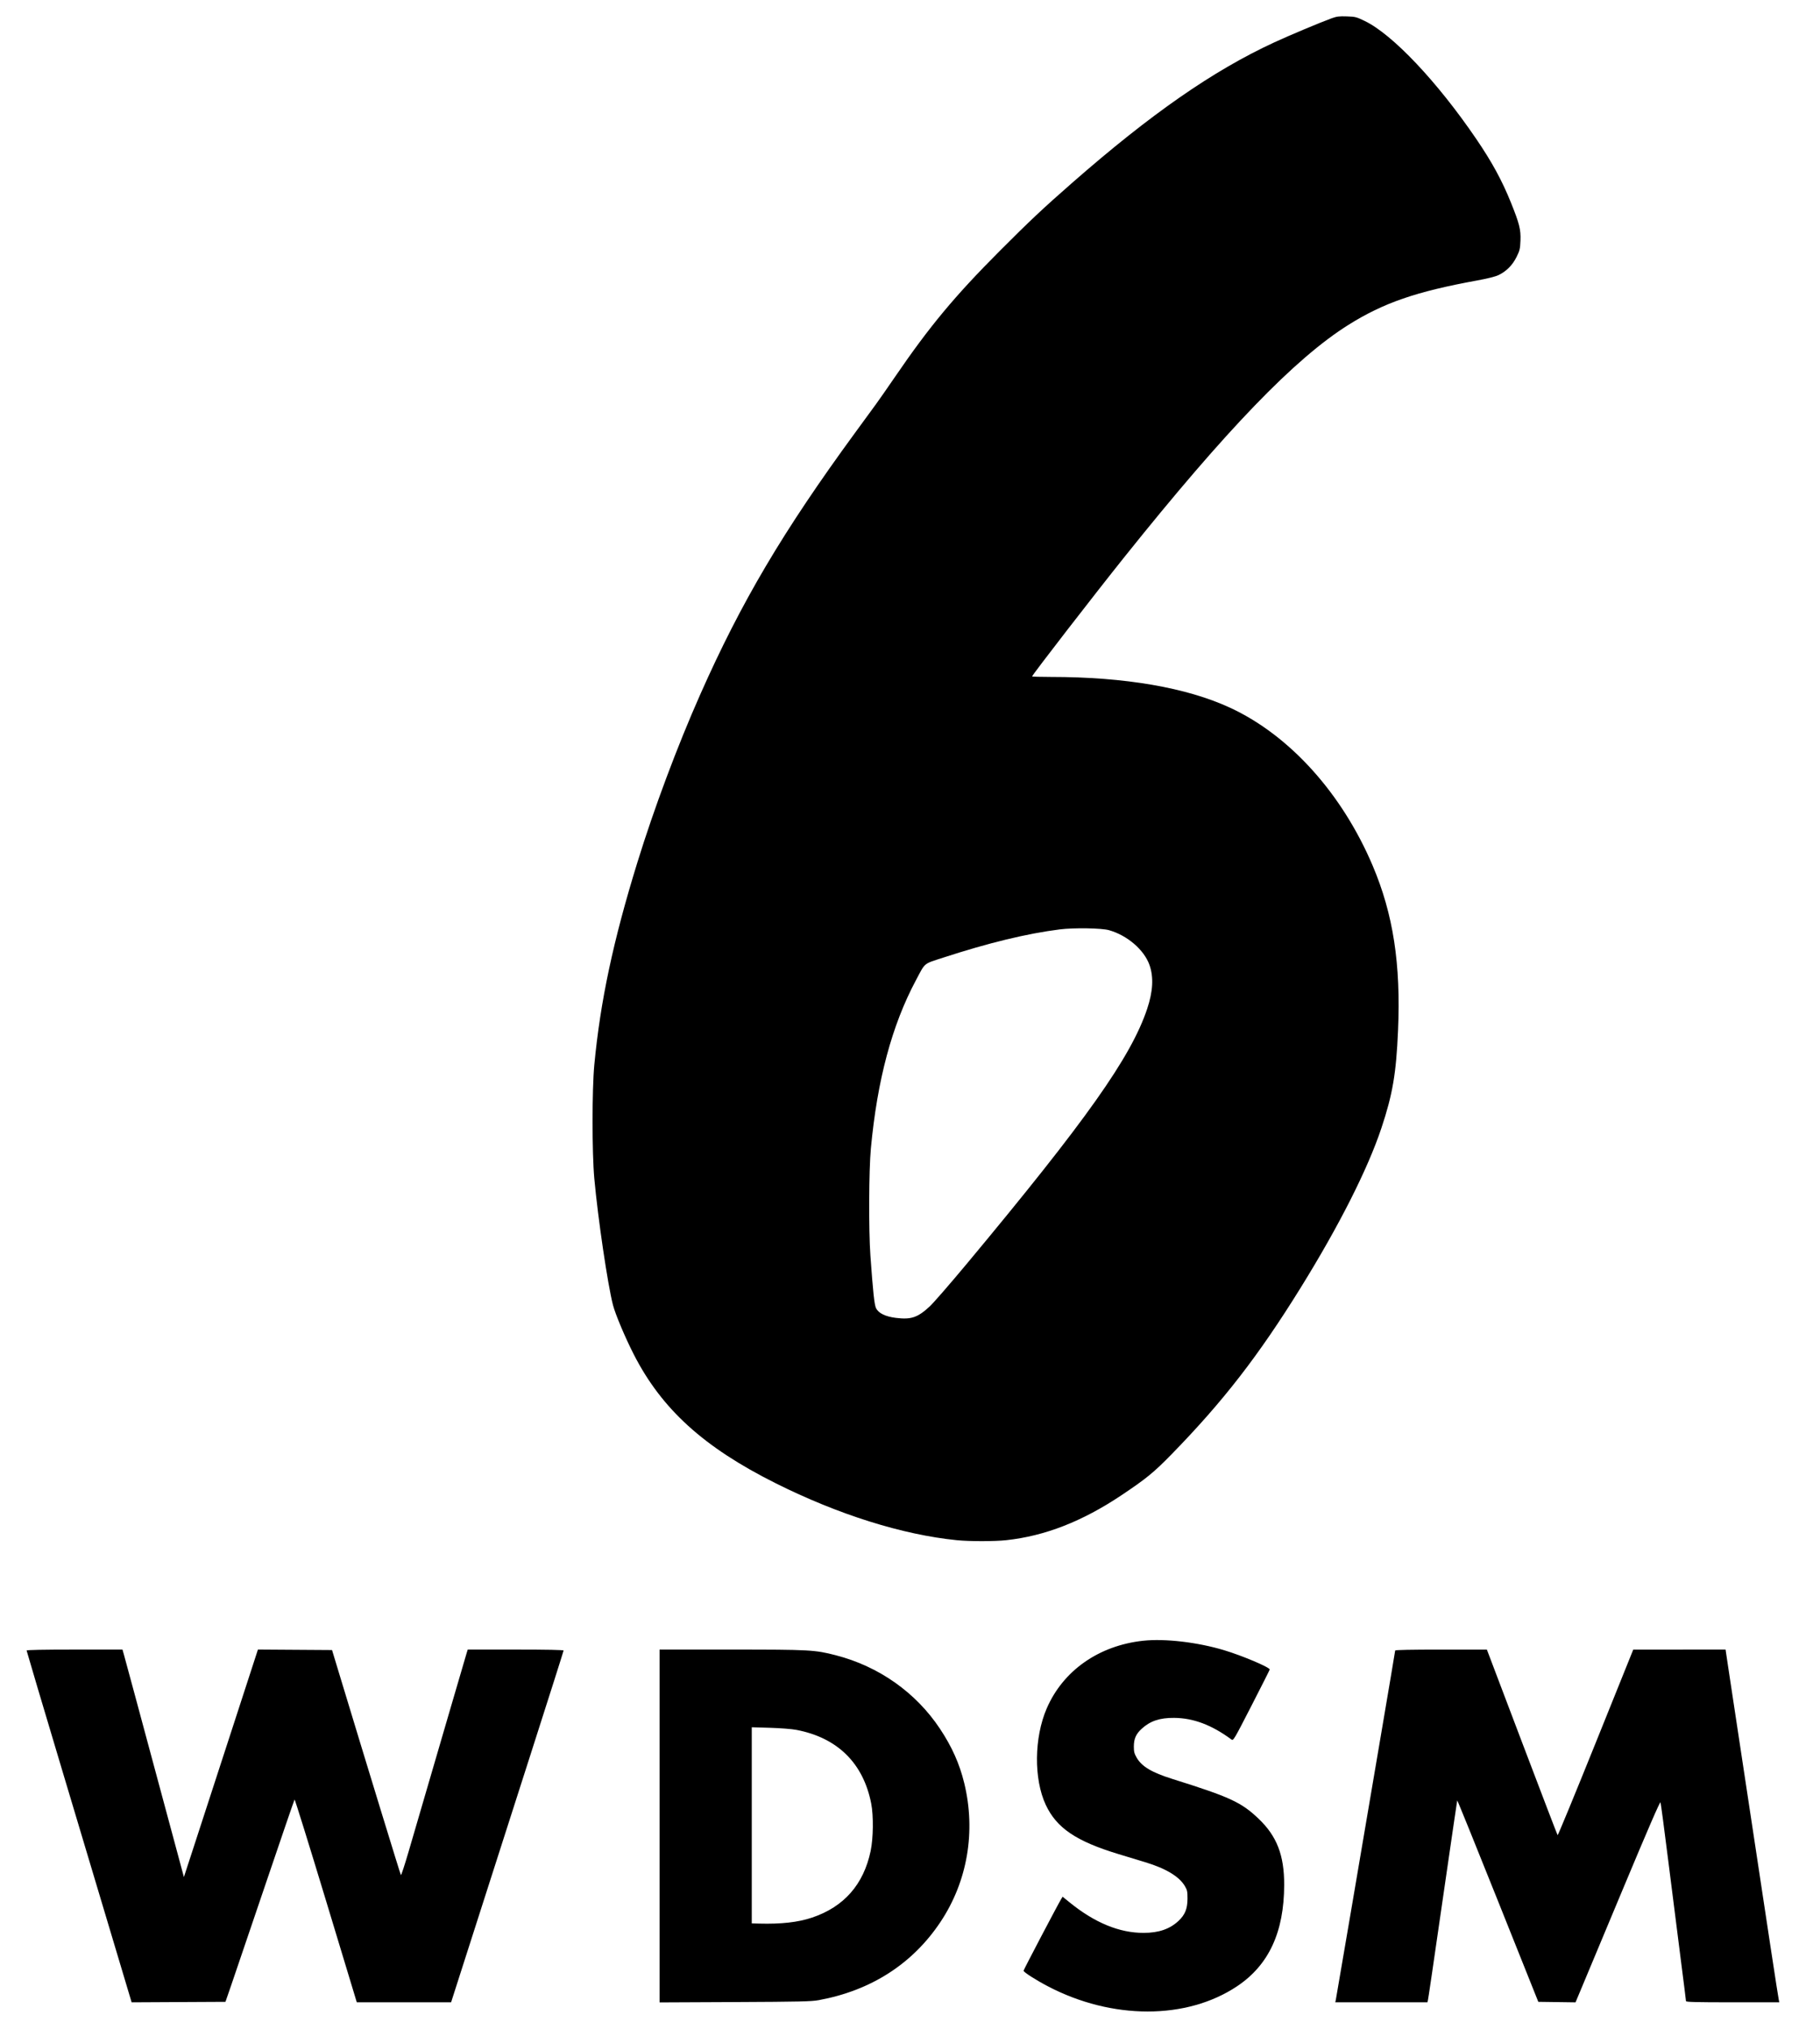 <svg xmlns="http://www.w3.org/2000/svg" width="1915" height="2134" viewBox="0 0 1915 2134" version="1.1"><path d="M 1401 19.298 C 1388.950 23.687, 1356.614 37.263, 1340.672 44.627 C 1276.423 74.301, 1210.936 119.807, 1128.135 192.314 C 1097.351 219.271, 1083.466 232.320, 1051.967 263.895 C 1004.413 311.564, 978.159 343.123, 941.651 396.500 C 934.127 407.500, 925.182 420.325, 921.773 425 C 918.363 429.675, 908.332 443.400, 899.482 455.500 C 823.808 558.962, 779.990 633.015, 736.763 730.500 C 712.727 784.705, 688.341 849.828, 670.671 907 C 645.233 989.305, 631.658 1053.076, 625.330 1120 C 622.876 1145.950, 622.871 1212.527, 625.322 1239.500 C 629.138 1281.505, 639.495 1351.662, 644.976 1372.632 C 647.566 1382.544, 657.723 1406.652, 666.801 1424.434 C 696.208 1482.037, 740.373 1522.163, 816 1559.990 C 882.054 1593.029, 949.564 1614.244, 1006.856 1619.966 C 1020.228 1621.301, 1046.399 1621.291, 1058.789 1619.945 C 1099.566 1615.517, 1138.703 1600.249, 1180 1572.658 C 1206.108 1555.216, 1214.170 1548.621, 1233.049 1529.267 C 1286.913 1474.049, 1324.038 1426.179, 1368.202 1355 C 1408.920 1289.375, 1439.060 1229.842, 1453.509 1186.500 C 1465.314 1151.089, 1469.053 1129.185, 1471.005 1084 C 1474.033 1013.907, 1465.981 961.551, 1444.323 910.500 C 1412.081 834.501, 1357.041 773.502, 1294.528 744.488 C 1248.628 723.184, 1183.656 712.003, 1105.750 712.001 C 1094.888 712, 1086 711.734, 1086 711.410 C 1086 710.012, 1151.148 625.787, 1183.392 585.500 C 1290.494 451.680, 1362.468 377.115, 1418.570 341.854 C 1455.669 318.537, 1490.062 306.666, 1554.442 294.958 C 1564.928 293.051, 1573.385 290.930, 1576.634 289.393 C 1584.896 285.485, 1591.425 278.942, 1595.704 270.284 C 1599.100 263.413, 1599.476 261.826, 1599.837 252.858 C 1600.293 241.504, 1598.655 235.025, 1589.764 213 C 1580.336 189.646, 1569.823 170.378, 1553.208 146 C 1512.246 85.898, 1465.312 36.260, 1436.072 22.117 C 1427.189 17.820, 1426.092 17.538, 1417.072 17.243 C 1408.992 16.979, 1406.487 17.299, 1401 19.298 M 1115 977.544 C 1080.751 981.857, 1040.025 991.714, 992.671 1007.151 C 971.192 1014.153, 973.916 1011.907, 963.738 1031 C 938.433 1078.466, 923.052 1135.893, 916.329 1208 C 914.200 1230.831, 913.925 1293.540, 915.835 1320.500 C 918.553 1358.860, 919.994 1372.335, 921.766 1375.955 C 924.336 1381.208, 931.696 1384.790, 942.684 1386.136 C 958.778 1388.108, 965.561 1385.801, 978.302 1374.025 C 982.185 1370.436, 999.799 1350.175, 1017.444 1329 C 1143.029 1178.291, 1190.106 1111.781, 1207.025 1061.163 C 1213.197 1042.700, 1213.996 1027.744, 1209.495 1014.985 C 1203.877 999.062, 1186.230 983.861, 1167 978.380 C 1159.140 976.139, 1129.887 975.669, 1115 977.544 M 1203 1725.695 C 1156.229 1730.704, 1118.581 1757.078, 1101.367 1796.894 C 1088.090 1827.604, 1087.630 1871.024, 1100.295 1898.198 C 1111.684 1922.638, 1132.294 1936.596, 1177 1950.149 C 1186.075 1952.900, 1198.675 1956.722, 1205 1958.643 C 1226.880 1965.287, 1240.789 1973.682, 1246.766 1983.849 C 1249.172 1987.942, 1249.498 1989.519, 1249.480 1997 C 1249.455 2007.611, 1246.887 2013.962, 1240.025 2020.380 C 1230.852 2028.961, 1219.220 2032.960, 1203.360 2032.985 C 1177.729 2033.027, 1151.784 2022.330, 1125.292 2000.799 L 1118.085 1994.941 1116.682 1997.220 C 1113.225 2002.839, 1077 2071.783, 1077 2072.744 C 1077 2074.275, 1089.438 2082.268, 1102.416 2089.076 C 1170.037 2124.551, 1248.694 2124.548, 1301.736 2089.069 C 1335.051 2066.785, 1351.084 2032.251, 1351.212 1982.500 C 1351.292 1951.363, 1343.511 1931.234, 1324.330 1912.957 C 1306.036 1895.526, 1294.320 1890.121, 1233.469 1871.041 C 1211.866 1864.267, 1201.313 1857.961, 1195.959 1848.626 C 1193.526 1844.385, 1193.021 1842.378, 1193.031 1837 C 1193.047 1828.826, 1195.242 1823.837, 1201.250 1818.321 C 1210.173 1810.128, 1220.356 1806.708, 1235.433 1806.839 C 1255.712 1807.016, 1274.934 1814.257, 1295.633 1829.516 C 1297.738 1831.068, 1298.019 1830.595, 1316.883 1793.889 C 1327.397 1773.429, 1336 1756.365, 1336 1755.969 C 1336 1753.636, 1307.044 1741.387, 1288 1735.663 C 1260.105 1727.278, 1225.792 1723.254, 1203 1725.695 M 28 1735.988 C 28 1736.532, 45.488 1795.369, 66.862 1866.738 C 88.236 1938.107, 113.099 2021.142, 122.112 2051.259 L 138.500 2106.018 187.863 2105.759 L 237.225 2105.500 242.946 2089 C 246.092 2079.925, 262.309 2032.225, 278.982 1983 C 295.656 1933.775, 309.589 1893.165, 309.944 1892.756 C 310.298 1892.346, 325.174 1940.159, 343.002 1999.006 L 375.415 2106 425.032 2106 L 474.648 2106 498.937 2030.250 C 512.296 1988.588, 538.925 1905.564, 558.113 1845.753 C 577.301 1785.942, 593 1736.554, 593 1736.003 C 593 1735.346, 575.617 1735, 542.578 1735 L 492.155 1735 491.128 1738.250 C 490.563 1740.037, 482.617 1767.150, 473.471 1798.500 C 458.290 1850.534, 451.911 1872.362, 429.872 1947.699 C 425.817 1961.559, 422.202 1972.584, 421.838 1972.199 C 421.301 1971.632, 387.151 1860.194, 355.583 1756 L 349.372 1735.500 310.382 1735.239 L 271.392 1734.977 242.029 1825.239 C 225.879 1874.882, 208.353 1928.723, 203.083 1944.885 L 193.500 1974.269 188.829 1956.885 C 186.260 1947.323, 177.116 1913.400, 168.509 1881.500 C 159.902 1849.600, 148.136 1805.950, 142.363 1784.500 C 136.591 1763.050, 131.190 1743.138, 130.363 1740.250 L 128.858 1735 78.429 1735 C 45.882 1735, 28 1735.350, 28 1735.988 M 694 1920.555 L 694 2106.110 773.250 2105.746 C 841.619 2105.431, 853.736 2105.154, 861.503 2103.726 C 916.519 2093.614, 960.215 2065.550, 989.582 2021.469 C 1017.962 1978.869, 1026.961 1926.327, 1014.581 1875.500 C 1009.614 1855.107, 1001.657 1837.284, 989.050 1818.307 C 963.697 1780.147, 924.744 1752.666, 879.452 1740.988 C 857.298 1735.275, 852.237 1735, 769.449 1735 L 694 1735 694 1920.555 M 1468 1735.974 C 1468 1736.510, 1461.025 1777.910, 1452.500 1827.974 C 1443.975 1878.038, 1430.026 1960.063, 1421.503 2010.250 C 1412.980 2060.438, 1405.771 2102.512, 1405.484 2103.750 L 1404.962 2106 1453.462 2106 L 1501.962 2106 1502.455 2103.750 C 1503.033 2101.108, 1505.970 2081.096, 1521.494 1974 C 1527.832 1930.275, 1533.137 1894.130, 1533.283 1893.678 C 1533.429 1893.226, 1552.684 1940.701, 1576.072 1999.178 L 1618.597 2105.500 1638.181 2105.771 L 1657.766 2106.041 1662.705 2094.271 C 1665.422 2087.797, 1685.382 2040.066, 1707.061 1988.202 C 1734.075 1923.575, 1746.696 1894.469, 1747.173 1895.702 C 1747.555 1896.691, 1751.306 1924.950, 1755.508 1958.500 C 1759.710 1992.050, 1765.587 2038.400, 1768.568 2061.500 C 1771.550 2084.600, 1773.991 2104.063, 1773.994 2104.750 C 1773.999 2105.733, 1784.486 2106, 1823.079 2106 L 1872.159 2106 1871.603 2103.250 C 1870.656 2098.562, 1861.229 2036.740, 1836.496 1873 C 1834.045 1856.775, 1829.545 1827.075, 1826.495 1807 C 1823.446 1786.925, 1819.755 1762.513, 1818.293 1752.750 L 1815.636 1735 1767.068 1735.017 L 1718.500 1735.035 1679.025 1832.992 C 1657.313 1886.869, 1639.265 1930.623, 1638.918 1930.225 C 1638.571 1929.826, 1621.685 1885.747, 1601.393 1832.272 L 1564.500 1735.043 1516.250 1735.022 C 1485.587 1735.008, 1468 1735.355, 1468 1735.974 M 791 1919.854 L 791 2023 798.750 2023.209 C 822.035 2023.836, 839.721 2021.837, 854.393 2016.922 C 887.960 2005.676, 908.715 1982.087, 916.097 1946.794 C 918.897 1933.408, 919.175 1909.666, 916.681 1896.929 C 908.363 1854.454, 881.196 1827.708, 838 1819.469 C 833.103 1818.535, 821.341 1817.606, 810.250 1817.278 L 791 1816.708 791 1919.854" stroke="none" fill="#000000" fill-rule="evenodd"/></svg>